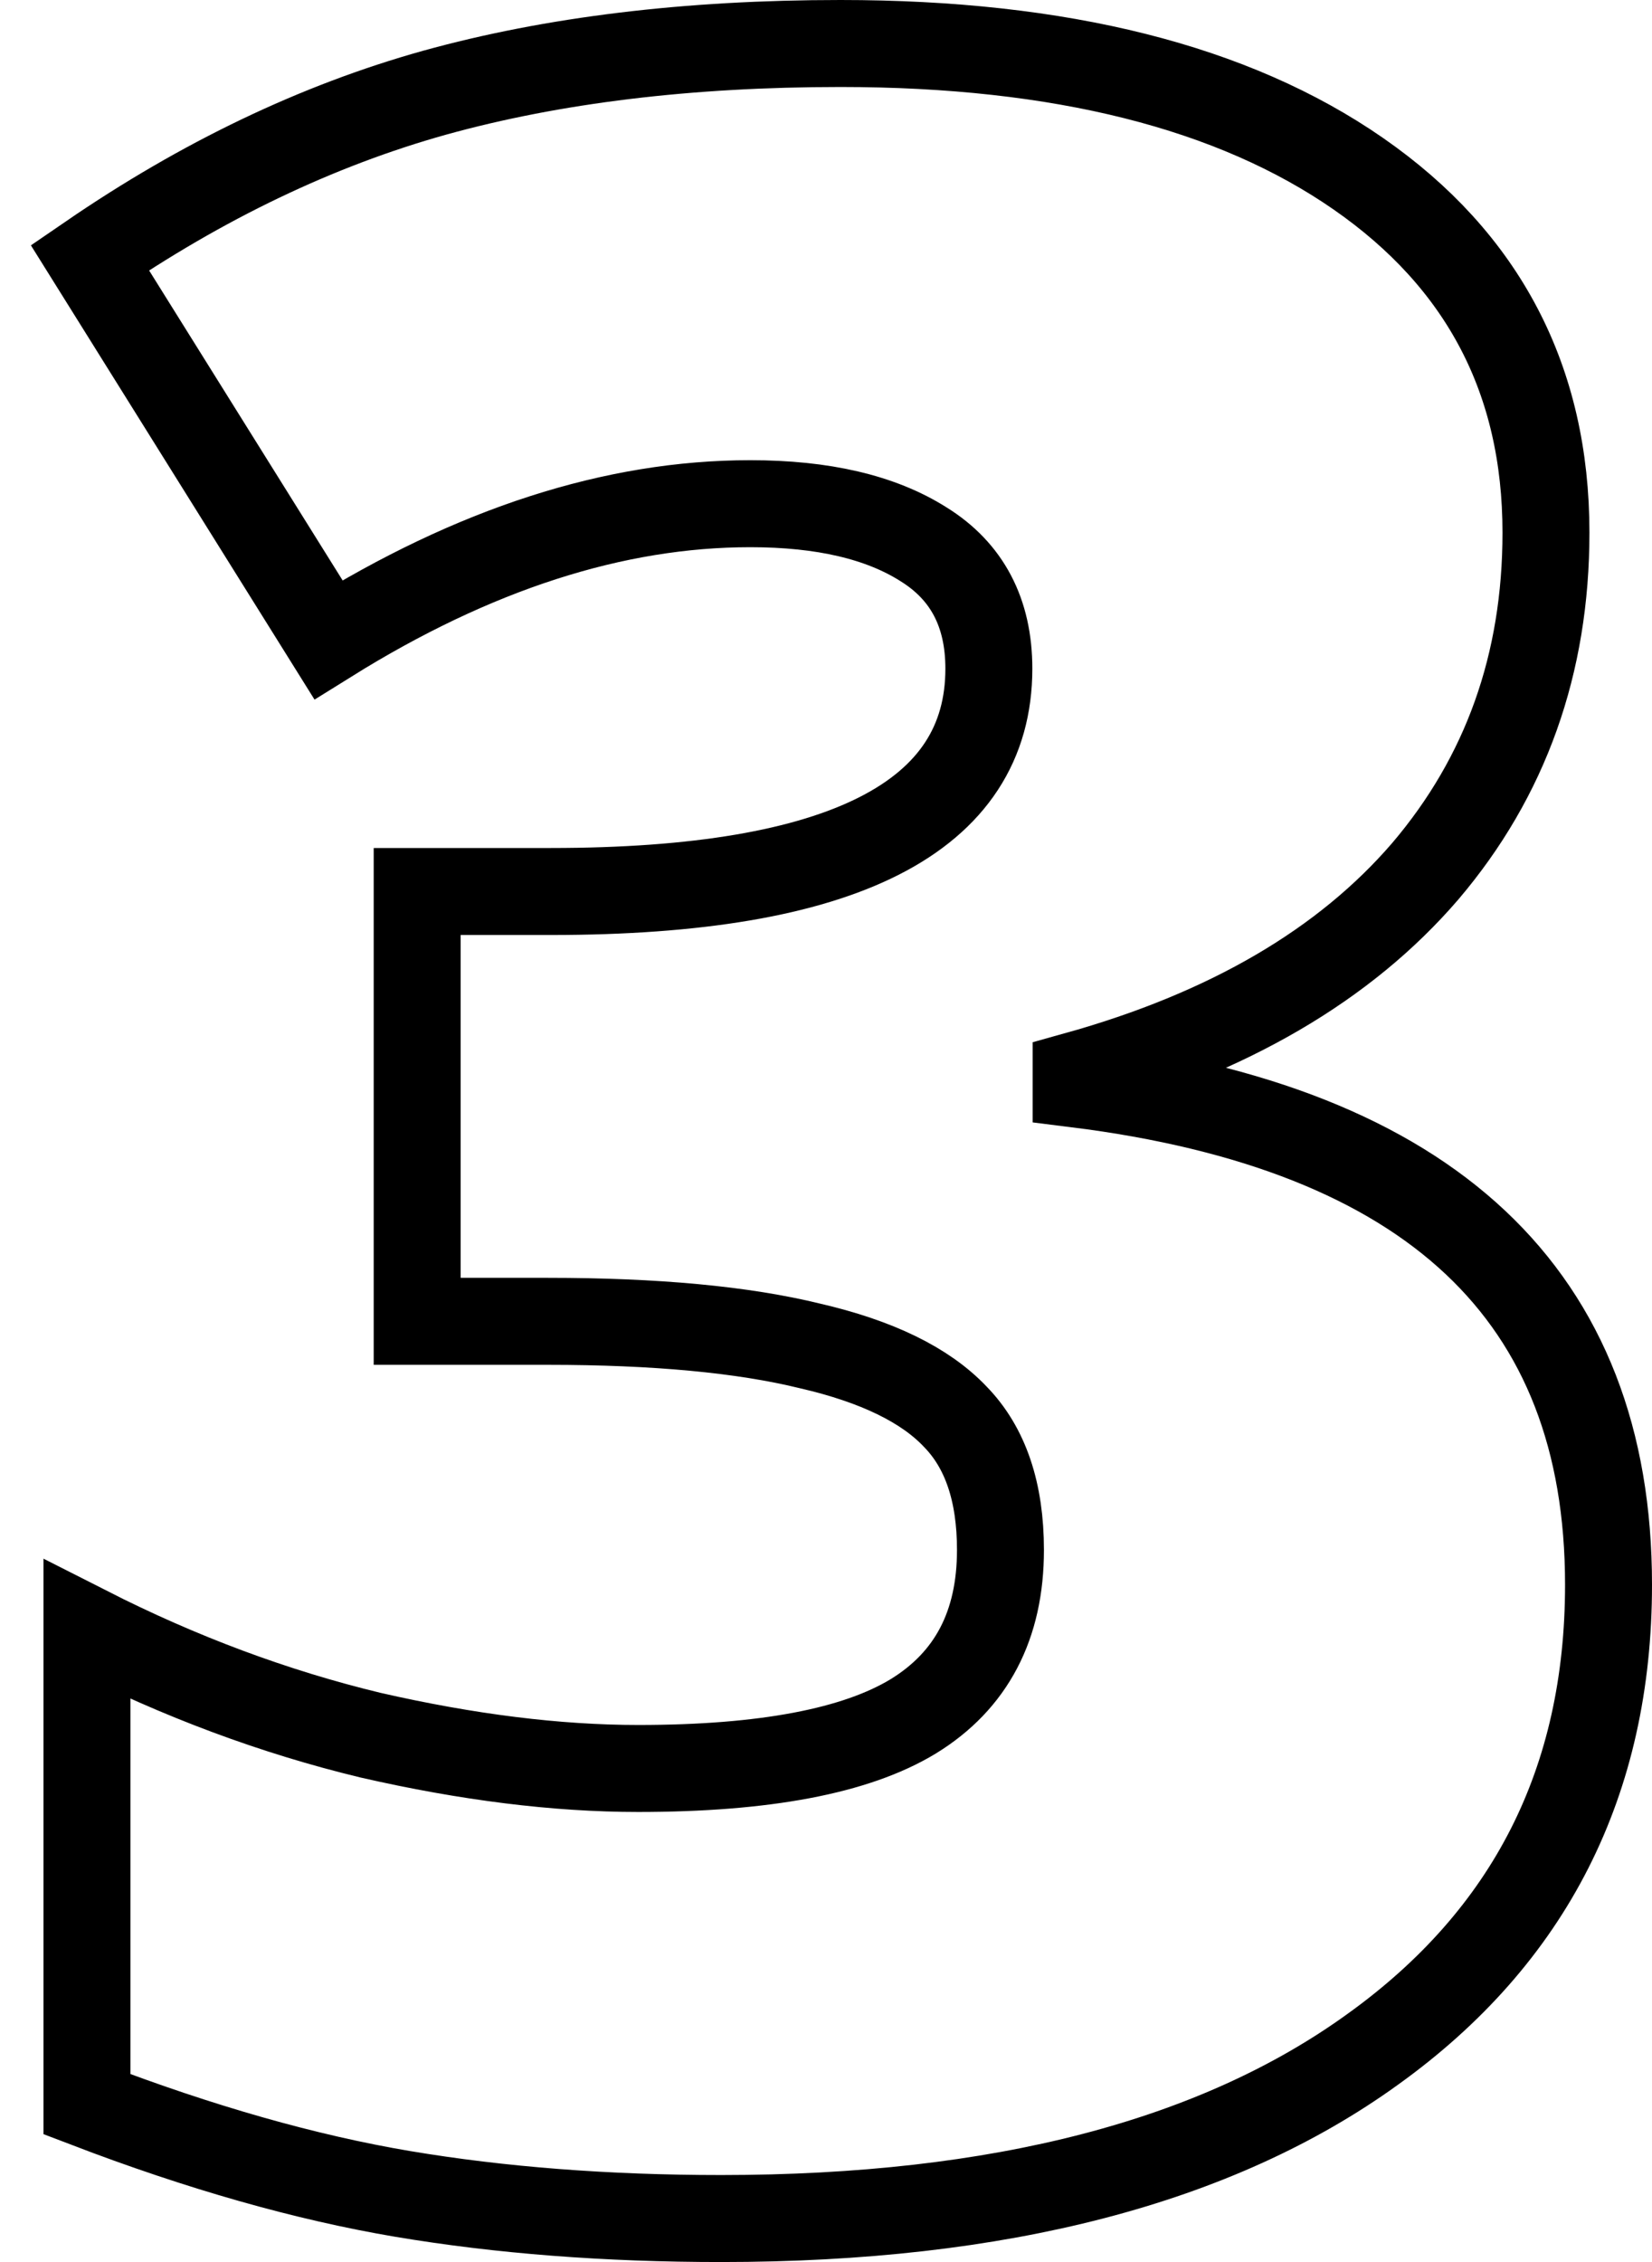 <?xml version="1.0" encoding="UTF-8"?> <svg xmlns="http://www.w3.org/2000/svg" width="38" height="52" viewBox="0 0 38 52" fill="none"><path d="M35.561 12.244C35.561 15.26 34.635 17.855 32.784 20.029C30.932 22.18 28.256 23.743 24.753 24.719V24.919C32.918 25.939 37 29.776 37 36.429C37 40.953 35.193 44.513 31.579 47.108C27.988 49.703 22.991 51 16.589 51C13.957 51 11.514 50.812 9.261 50.434C7.03 50.057 4.61 49.37 2 48.372V37.46C4.141 38.547 6.316 39.357 8.525 39.889C10.756 40.399 12.808 40.654 14.682 40.654C17.582 40.654 19.69 40.255 21.006 39.456C22.344 38.636 23.013 37.361 23.013 35.631C23.013 34.3 22.668 33.28 21.976 32.57C21.285 31.838 20.169 31.295 18.63 30.94C17.091 30.563 15.083 30.375 12.607 30.375H9.596V20.494H12.674C19.389 20.494 22.746 18.787 22.746 15.371C22.746 14.085 22.244 13.131 21.24 12.51C20.258 11.889 18.931 11.579 17.258 11.579C14.135 11.579 10.901 12.621 7.554 14.706L2.067 5.923C4.655 4.149 7.298 2.885 9.997 2.131C12.719 1.377 15.831 1 19.333 1C24.396 1 28.367 1.998 31.245 3.994C34.122 5.99 35.561 8.74 35.561 12.244Z" stroke="black" stroke-width="2"></path></svg> 